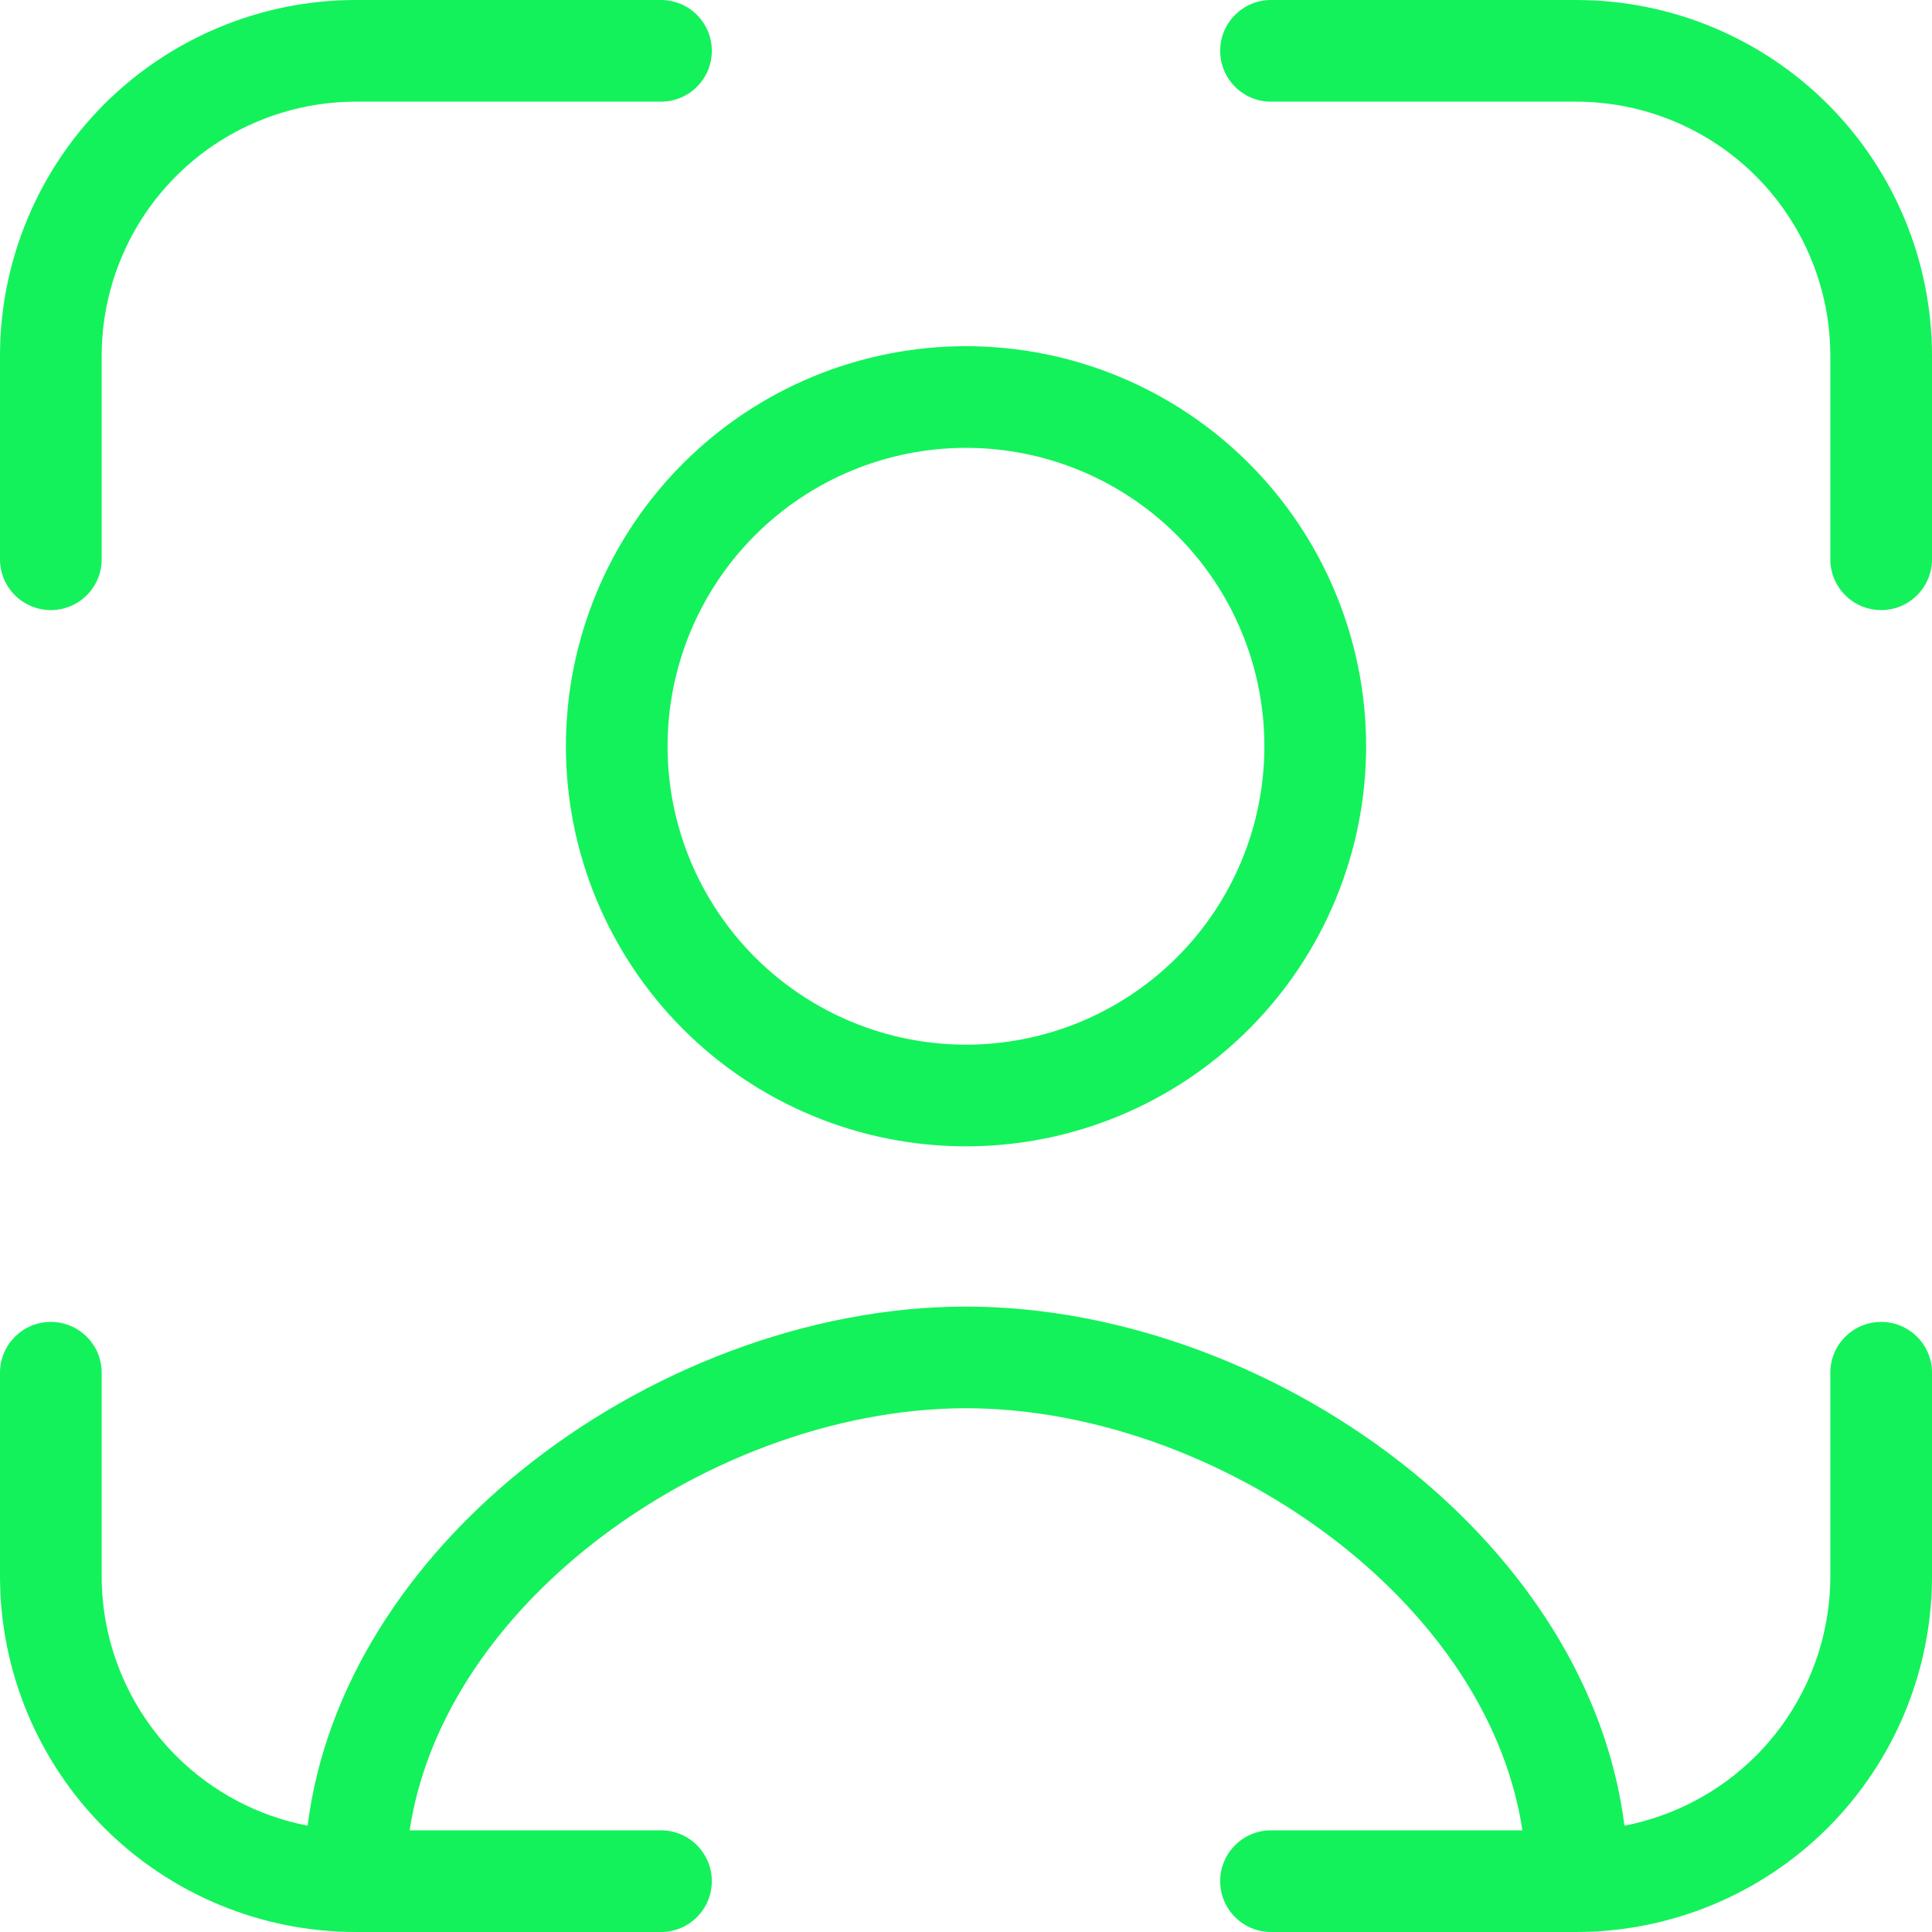 <svg width="32" height="32" viewBox="0 0 32 32" fill="none" xmlns="http://www.w3.org/2000/svg">
<g clip-path="url(#clip0_23_42)">
<path d="M5.894 0C5.12 0 4.354 0.152 3.639 0.449C2.923 0.745 2.274 1.179 1.726 1.726C1.179 2.274 0.745 2.923 0.449 3.639C0.152 4.354 0 5.12 0 5.894V9.263C0 9.728 0.377 10.105 0.842 10.105C1.307 10.105 1.684 9.728 1.684 9.263V5.894C1.684 5.341 1.793 4.794 2.005 4.283C2.216 3.772 2.526 3.308 2.917 2.917C3.308 2.526 3.772 2.216 4.283 2.005C4.794 1.793 5.341 1.684 5.894 1.684H10.948C11.413 1.684 11.79 1.307 11.79 0.842C11.79 0.377 11.413 0 10.948 0H5.894Z" fill="#13F25B"/>
<path d="M21.052 0C20.587 0 20.21 0.377 20.21 0.842C20.21 1.307 20.587 1.684 21.052 1.684H26.106C27.222 1.684 28.293 2.128 29.083 2.917C29.872 3.707 30.316 4.778 30.316 5.894V9.263C30.316 9.728 30.693 10.105 31.158 10.105C31.623 10.105 32 9.728 32 9.263V5.894C32 4.331 31.379 2.832 30.274 1.726C29.168 0.621 27.669 0 26.106 0H21.052Z" fill="#13F25B"/>
<path d="M1.684 22.737C1.684 22.272 1.307 21.895 0.842 21.895C0.377 21.895 0 22.272 0 22.737V26.106C0 27.669 0.621 29.168 1.726 30.274C2.832 31.379 4.331 32 5.894 32H10.948C11.413 32 11.79 31.623 11.79 31.158C11.79 30.693 11.413 30.316 10.948 30.316H6.785C7.05 28.565 8.124 26.941 9.676 25.679C11.474 24.217 13.82 23.325 16 23.325C18.18 23.325 20.527 24.218 22.325 25.679C23.878 26.942 24.951 28.566 25.216 30.316H21.052C20.587 30.316 20.21 30.693 20.21 31.158C20.21 31.623 20.587 32 21.052 32H26.106C27.669 32 29.168 31.379 30.274 30.274C31.379 29.168 32 27.669 32 26.106V22.737C32 22.272 31.623 21.895 31.158 21.895C30.693 21.895 30.316 22.272 30.316 22.737V26.106C30.316 27.222 29.872 28.293 29.083 29.083C28.485 29.681 27.725 30.08 26.906 30.239C26.611 27.903 25.216 25.859 23.387 24.372C21.321 22.693 18.607 21.641 16 21.641C13.393 21.641 10.679 22.692 8.614 24.372C6.785 25.859 5.39 27.903 5.095 30.239C4.276 30.081 3.516 29.681 2.917 29.083C2.128 28.293 1.684 27.222 1.684 26.106V22.737Z" fill="#13F25B"/>
<path fill-rule="evenodd" clip-rule="evenodd" d="M16 5.734C14.242 5.734 12.557 6.432 11.314 7.675C10.072 8.917 9.373 10.603 9.373 12.361C9.373 14.118 10.072 15.803 11.314 17.046C12.557 18.289 14.242 18.987 16 18.987C16.87 18.987 17.732 18.816 18.536 18.483C19.34 18.15 20.07 17.662 20.686 17.046C21.301 16.431 21.789 15.7 22.122 14.896C22.455 14.092 22.627 13.231 22.627 12.361C22.627 11.49 22.455 10.629 22.122 9.825C21.789 9.021 21.301 8.29 20.686 7.675C20.07 7.059 19.34 6.571 18.536 6.238C17.732 5.905 16.87 5.734 16 5.734ZM12.505 8.866C13.432 7.939 14.689 7.418 16 7.418C16.649 7.418 17.292 7.546 17.891 7.794C18.491 8.043 19.036 8.407 19.495 8.866C19.954 9.325 20.318 9.869 20.566 10.469C20.815 11.069 20.942 11.711 20.942 12.361C20.942 13.01 20.815 13.652 20.566 14.252C20.318 14.852 19.954 15.396 19.495 15.855C19.036 16.314 18.491 16.678 17.891 16.927C17.292 17.175 16.649 17.303 16 17.303C14.689 17.303 13.432 16.782 12.505 15.855C11.578 14.928 11.057 13.671 11.057 12.361C11.057 11.05 11.578 9.793 12.505 8.866Z" fill="#13F25B"/>
</g>
<defs>
<clipPath id="clip0_23_42">
<rect width="32" height="32" fill="white"/>
</clipPath>
</defs>
</svg>
